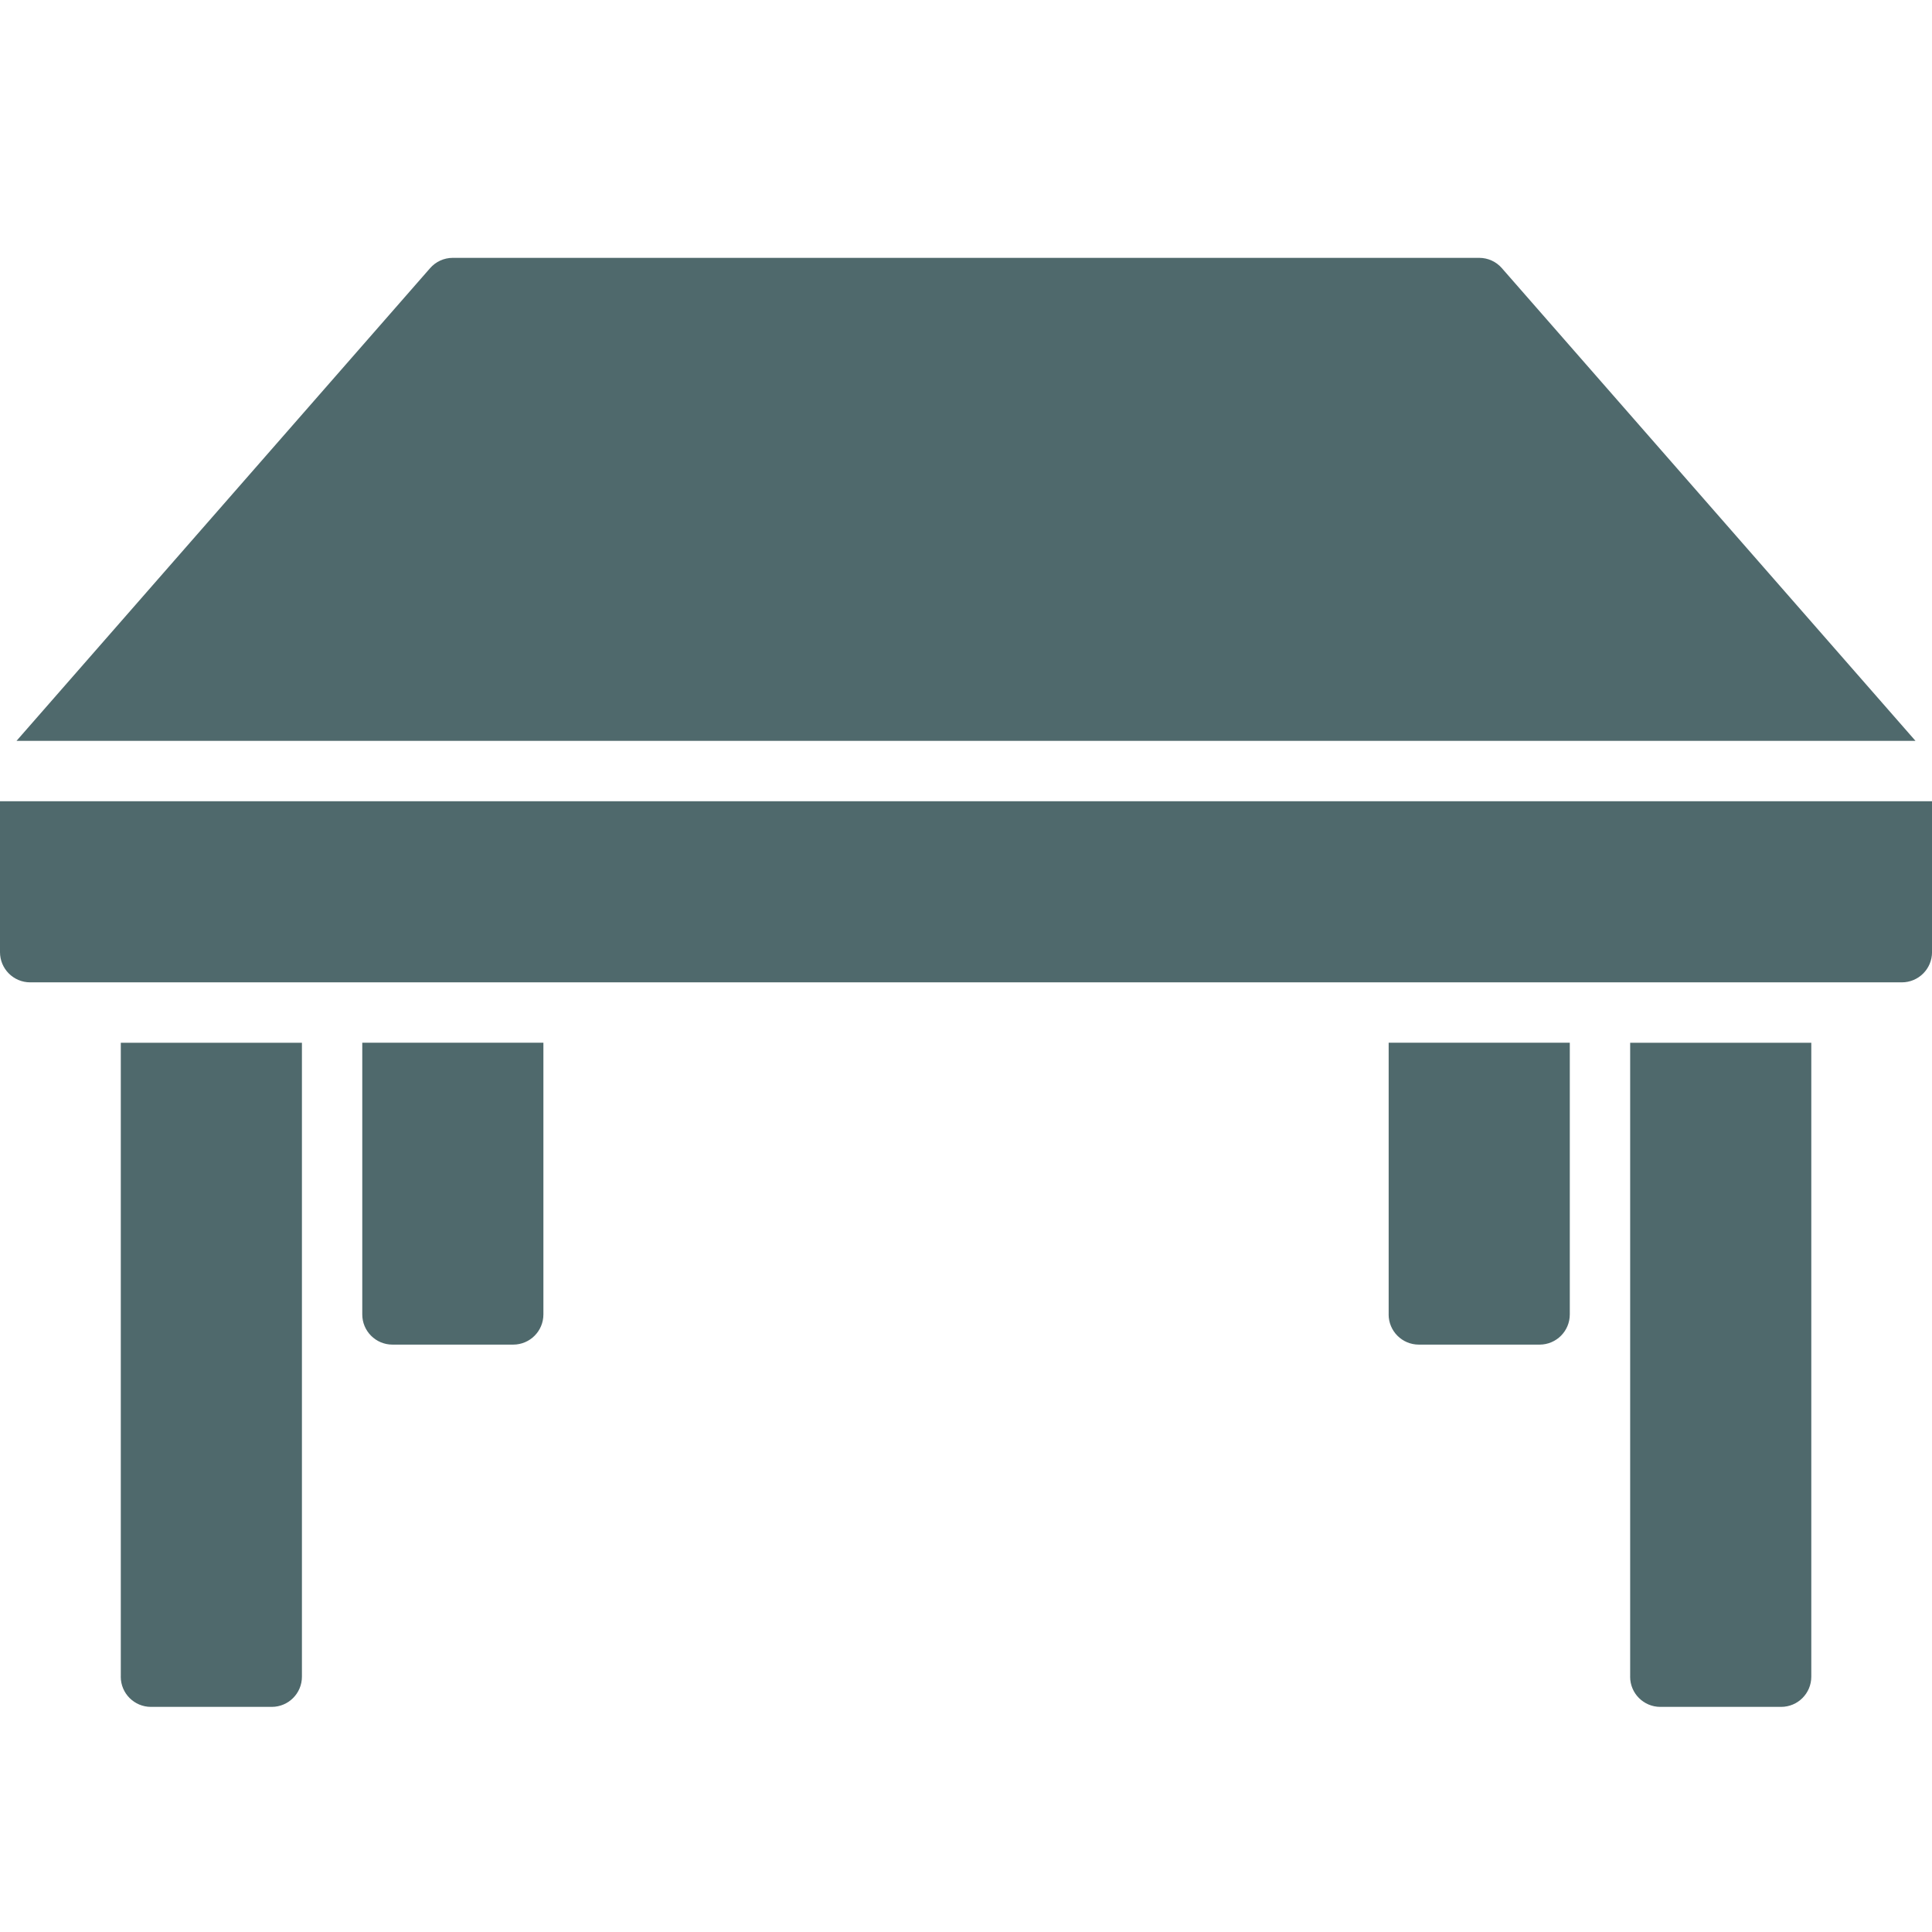 <?xml version="1.0" encoding="UTF-8"?>
<svg xmlns="http://www.w3.org/2000/svg" id="Laag_1" data-name="Laag 1" viewBox="0 0 650 650">
  <defs>
    <style>
      .cls-1 {
        fill: #4f696c;
      }
    </style>
  </defs>
  <path class="cls-1" d="m121.88,442.22c0,5.61,4.54,10.16,10.16,10.16h40.62c5.61,0,10.16-4.54,10.16-10.16v-91.41h-60.94v91.41Z"></path>
  <path class="cls-1" d="m505.29,90.22c-1.92-2.21-4.7-3.47-7.64-3.47H152.34c-2.94,0-5.71,1.26-7.64,3.47L5.56,249.25h638.88l-139.15-159.03Z"></path>
  <path class="cls-1" d="m40.63,564.1c0,5.61,4.54,10.16,10.16,10.16h40.63c5.61,0,10.16-4.54,10.16-10.16v-213.28h-60.94v213.28Z"></path>
  <path class="cls-1" d="m0,269.56v50.78c0,5.61,4.54,10.16,10.16,10.16h629.69c5.61,0,10.16-4.54,10.16-10.16v-50.78H0Z"></path>
  <path class="cls-1" d="m548.44,564.1c0,5.61,4.54,10.16,10.16,10.16h40.63c5.61,0,10.16-4.54,10.16-10.16v-213.28h-60.94v213.28Z"></path>
  <path class="cls-1" d="m467.19,442.22c0,5.61,4.54,10.16,10.16,10.16h40.63c5.61,0,10.16-4.54,10.16-10.16v-91.41h-60.94v91.41Z"></path>
</svg>
